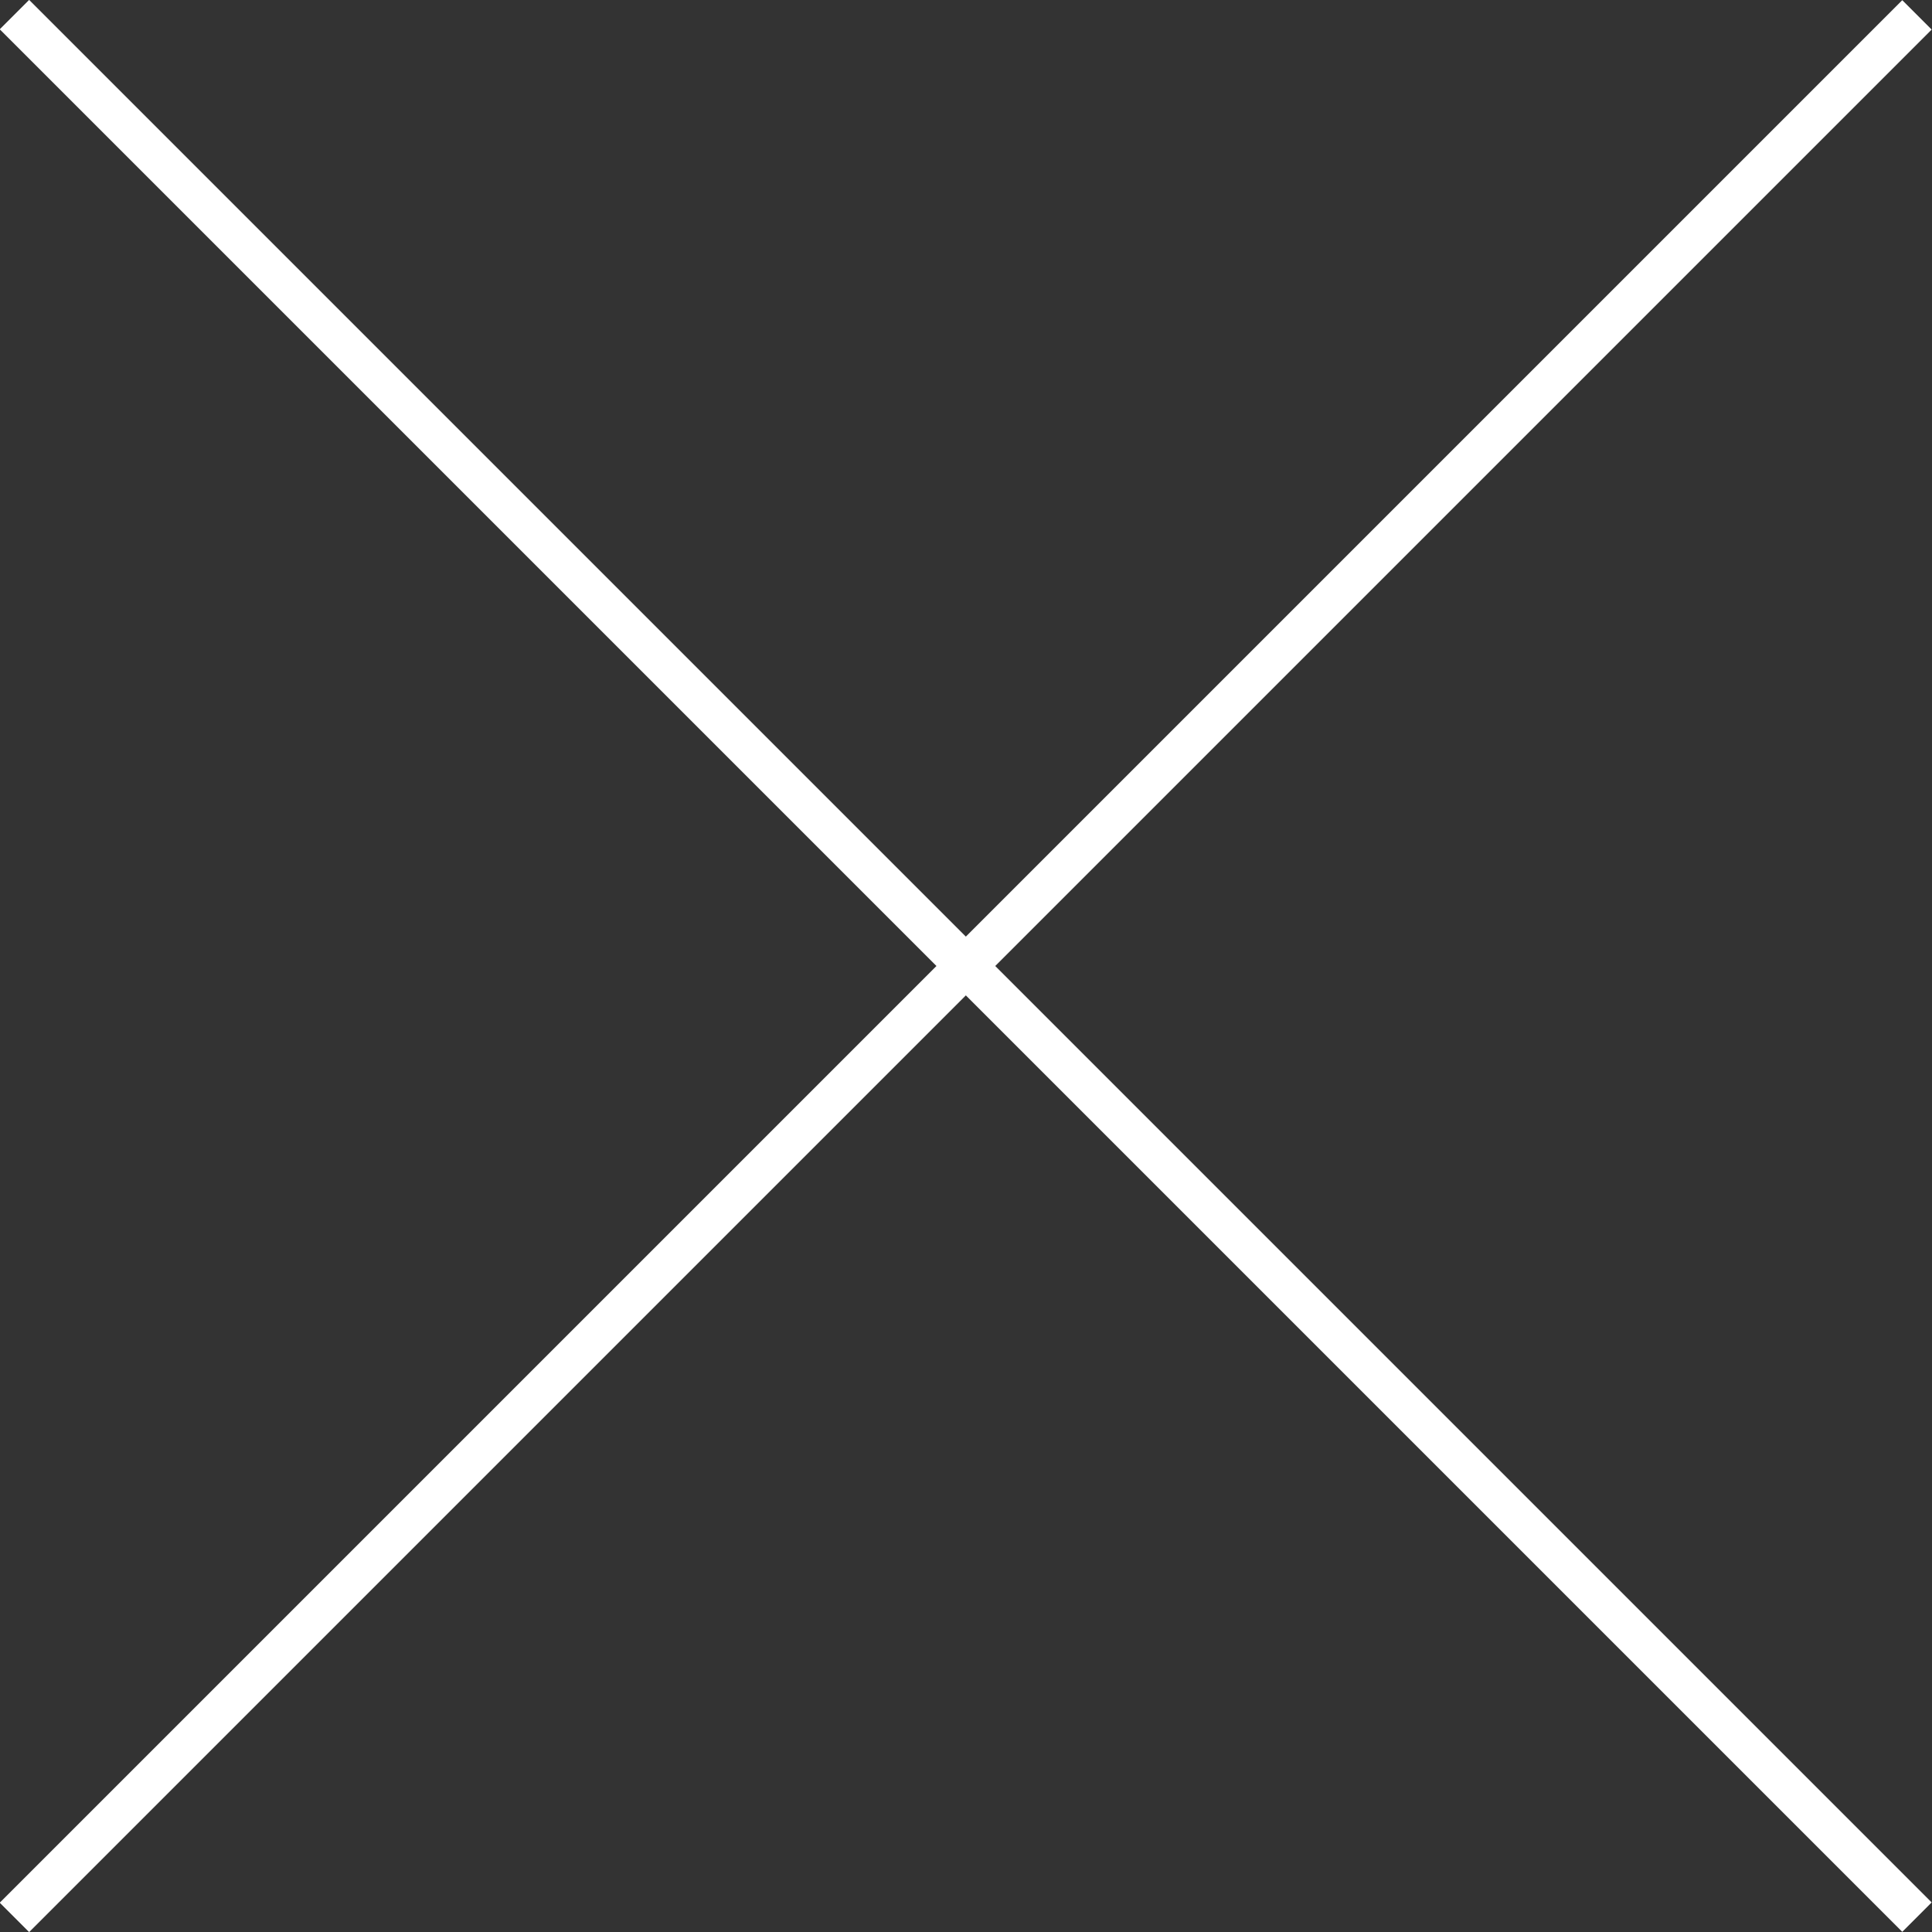 <?xml version="1.0" encoding="UTF-8"?>
<svg id="_レイヤー_2" data-name="レイヤー 2" xmlns="http://www.w3.org/2000/svg" viewBox="0 0 46.48 46.48">
  <rect x="0" y="0" width="46.48" height="46.48" fill="#333333" stroke="none"/>
  <defs>
    <style>
      .cls-1 {
        fill: #fff;
        stroke-width: 0px;
      }
    </style>
  </defs>
  <g id="text">
    <g>
      <rect class="cls-1" x="22.74" y="-9.13" width="1" height="64.73" transform="translate(-9.63 23.24) rotate(-45)"/>
      <rect class="cls-1" x="-9.13" y="22.74" width="64.73" height="1" transform="translate(-9.63 23.24) rotate(-45)"/>
    </g>
  </g>
</svg>